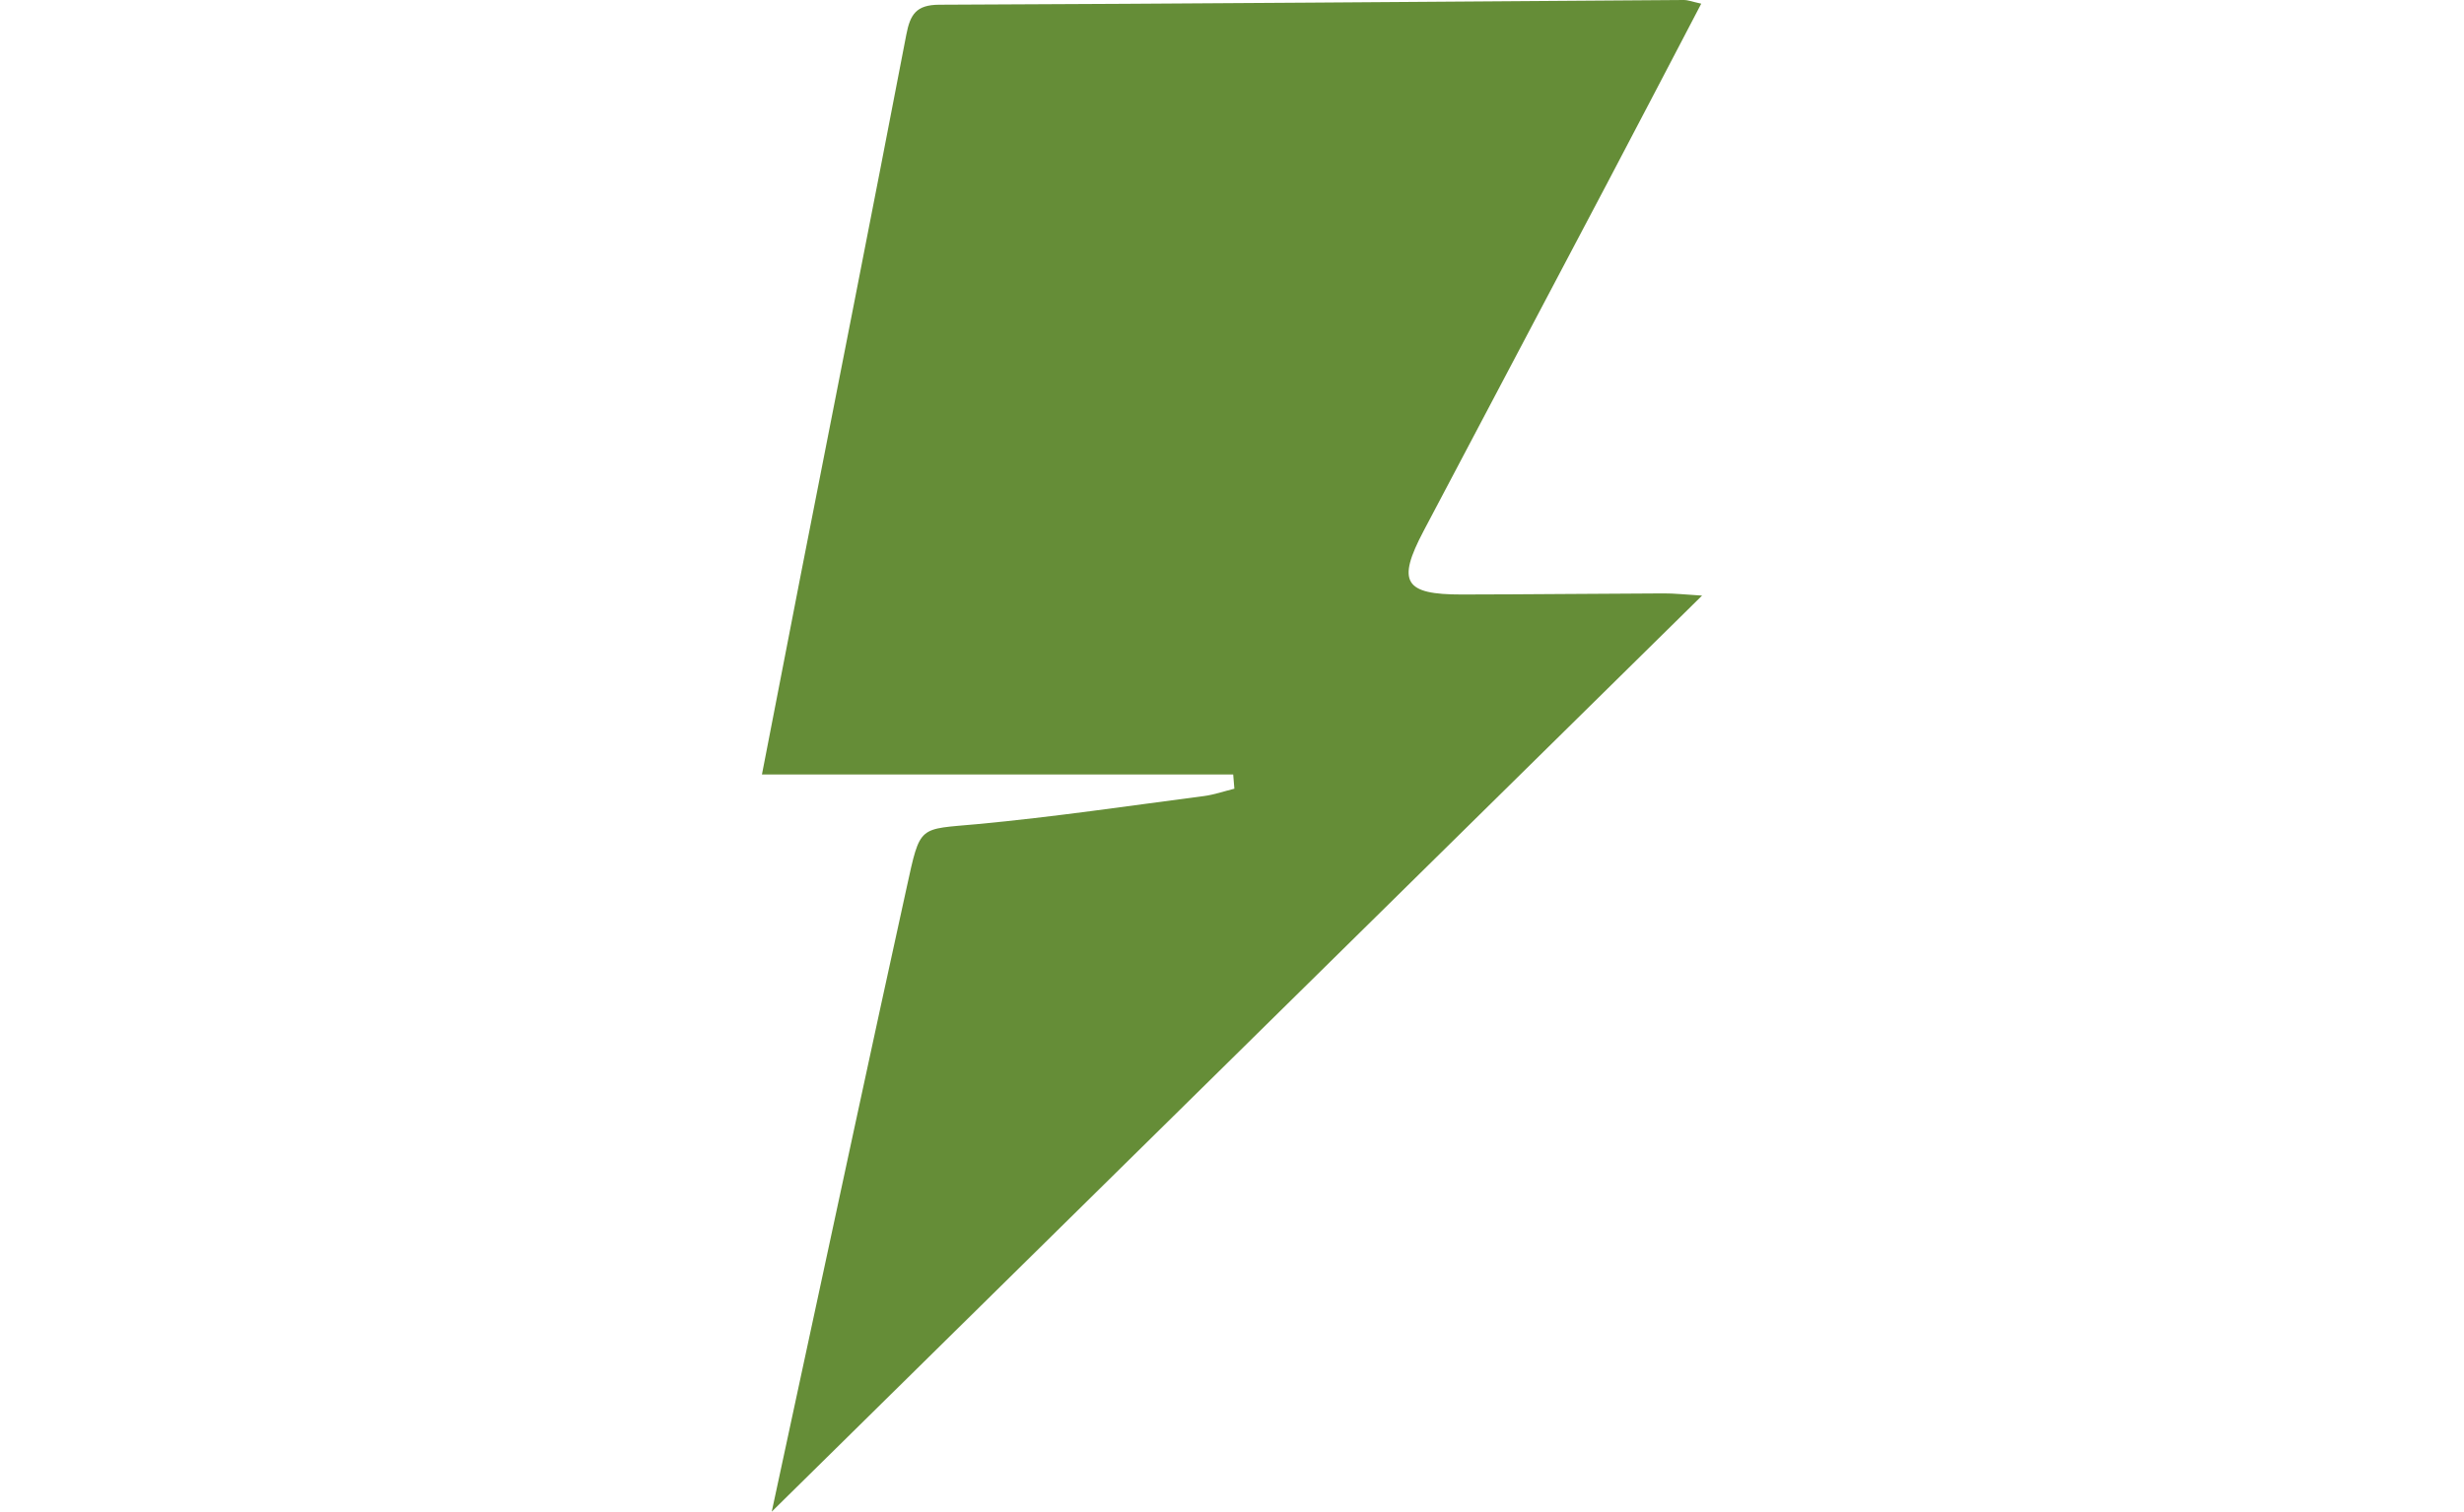 <?xml version="1.0" encoding="UTF-8"?>
<svg id="Layer_1" data-name="Layer 1" xmlns="http://www.w3.org/2000/svg" xmlns:xlink="http://www.w3.org/1999/xlink" viewBox="0 0 1278 784">
  <defs>
    <style>
      .cls-1 {
        fill: #658d37;
      }

      .cls-2 {
        fill: none;
      }

      .cls-3 {
        clip-path: url(#clippath);
      }
    </style>
    <clipPath id="clippath">
      <rect class="cls-2" x="395.2" width="487.59" height="784"/>
    </clipPath>
  </defs>
  <g class="cls-3">
    <path class="cls-1" d="M639.61,401.66h-244.41c7.22-37.15,13.67-70.6,20.22-104.04,18.27-93.19,36.73-186.36,54.65-279.62,2.02-10.47,5.07-15.49,17.06-15.55C615.84,1.95,744.54.86,873.25,0c2.34-.01,4.7.95,9.13,1.91-16.74,31.97-32.74,62.7-48.9,93.35-31.65,60.05-63.41,120.05-95.08,180.08-13.99,26.49-10.15,33.03,19.77,32.99,34.94-.04,69.86-.45,104.78-.57,5.5-.03,10.99.61,19.86,1.14-163.69,161.17-324.97,319.97-482.53,475.1,3.94-18.31,9.43-43.92,14.96-69.52,18.27-84.63,36.36-169.31,54.95-253.87,7.29-33.26,5.94-30.32,36.83-33.2,39.23-3.65,78.26-9.46,117.36-14.53,5.36-.7,10.57-2.53,15.85-3.83l-.61-7.38"/>
  </g>
</svg>